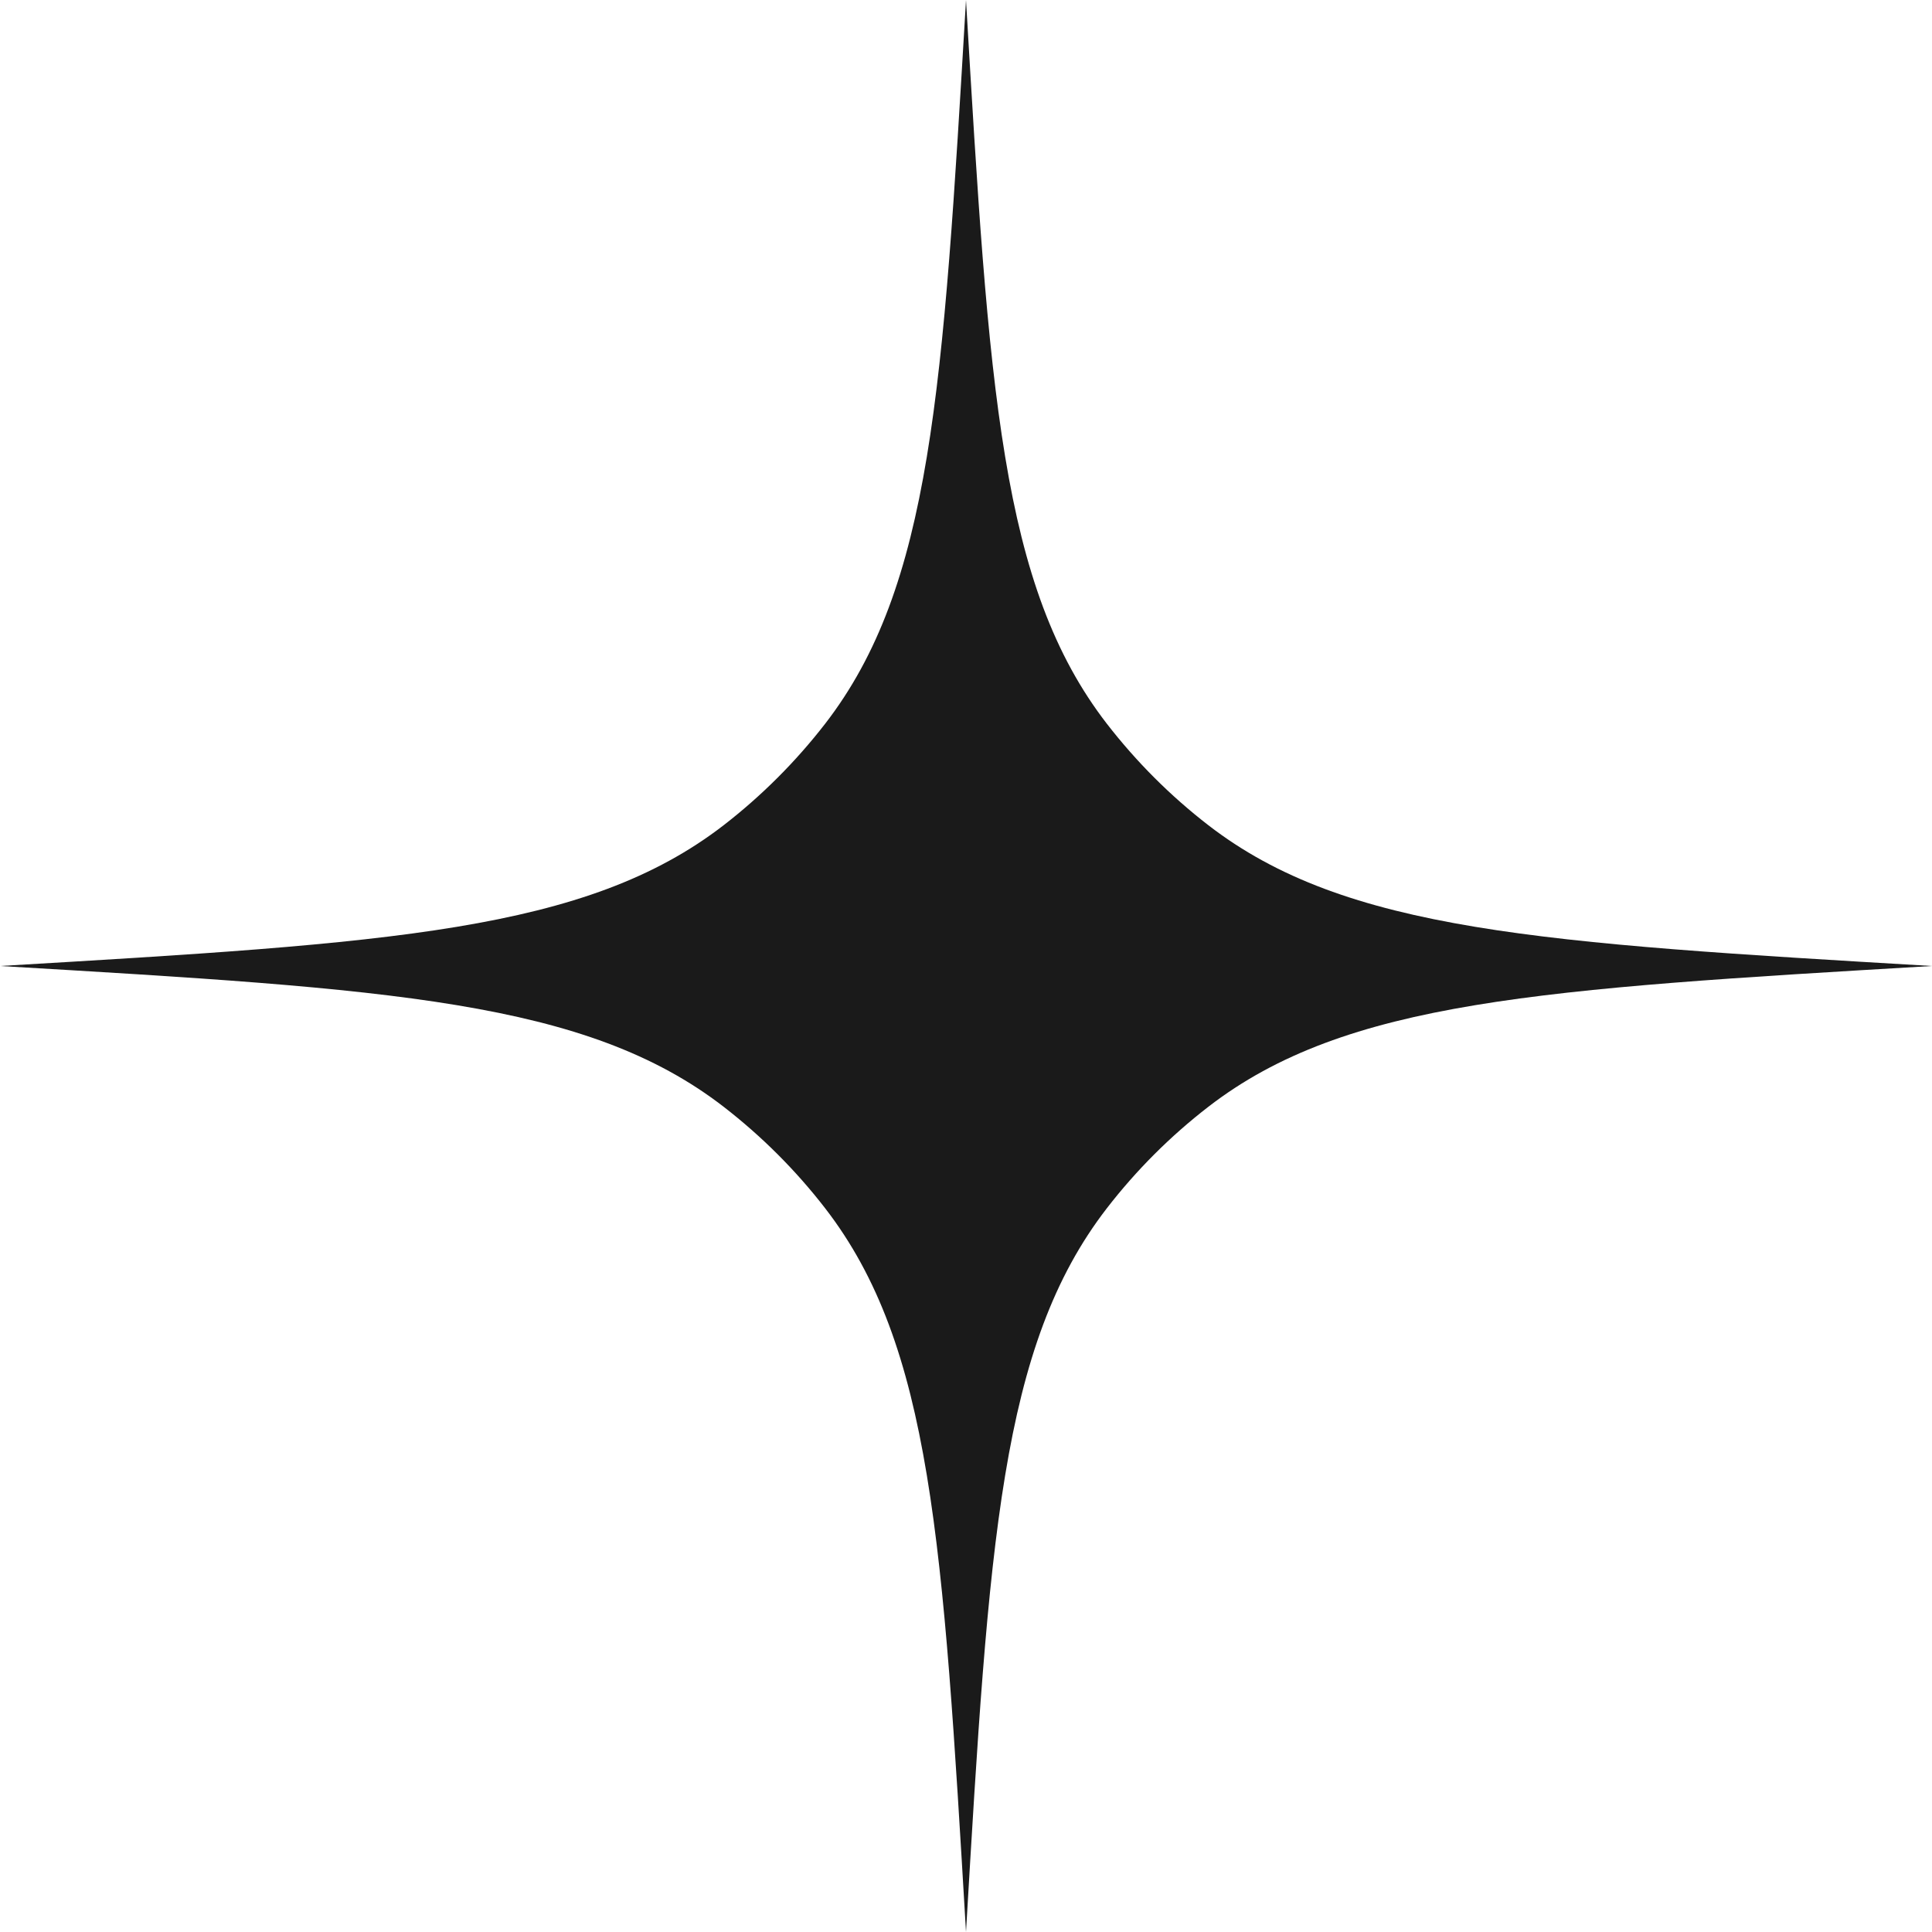 <?xml version="1.0" encoding="UTF-8"?> <svg xmlns="http://www.w3.org/2000/svg" width="24" height="24" viewBox="0 0 24 24" fill="none"> <path d="M12 0C12.286 4.854 12.428 7.28 13.75 8.991C14.115 9.462 14.537 9.885 15.009 10.25C16.72 11.572 19.146 11.714 24 12C19.146 12.286 16.72 12.428 15.009 13.75C14.537 14.115 14.115 14.537 13.75 15.009C12.428 16.72 12.286 19.146 12 24C11.714 19.146 11.572 16.72 10.25 15.009C9.885 14.537 9.462 14.115 8.991 13.75C7.28 12.428 4.854 12.286 0 12C4.854 11.714 7.28 11.572 8.991 10.25C9.462 9.885 9.885 9.462 10.25 8.991C11.572 7.28 11.714 4.854 12 0Z" fill="#1A1A1A"></path> </svg> 
